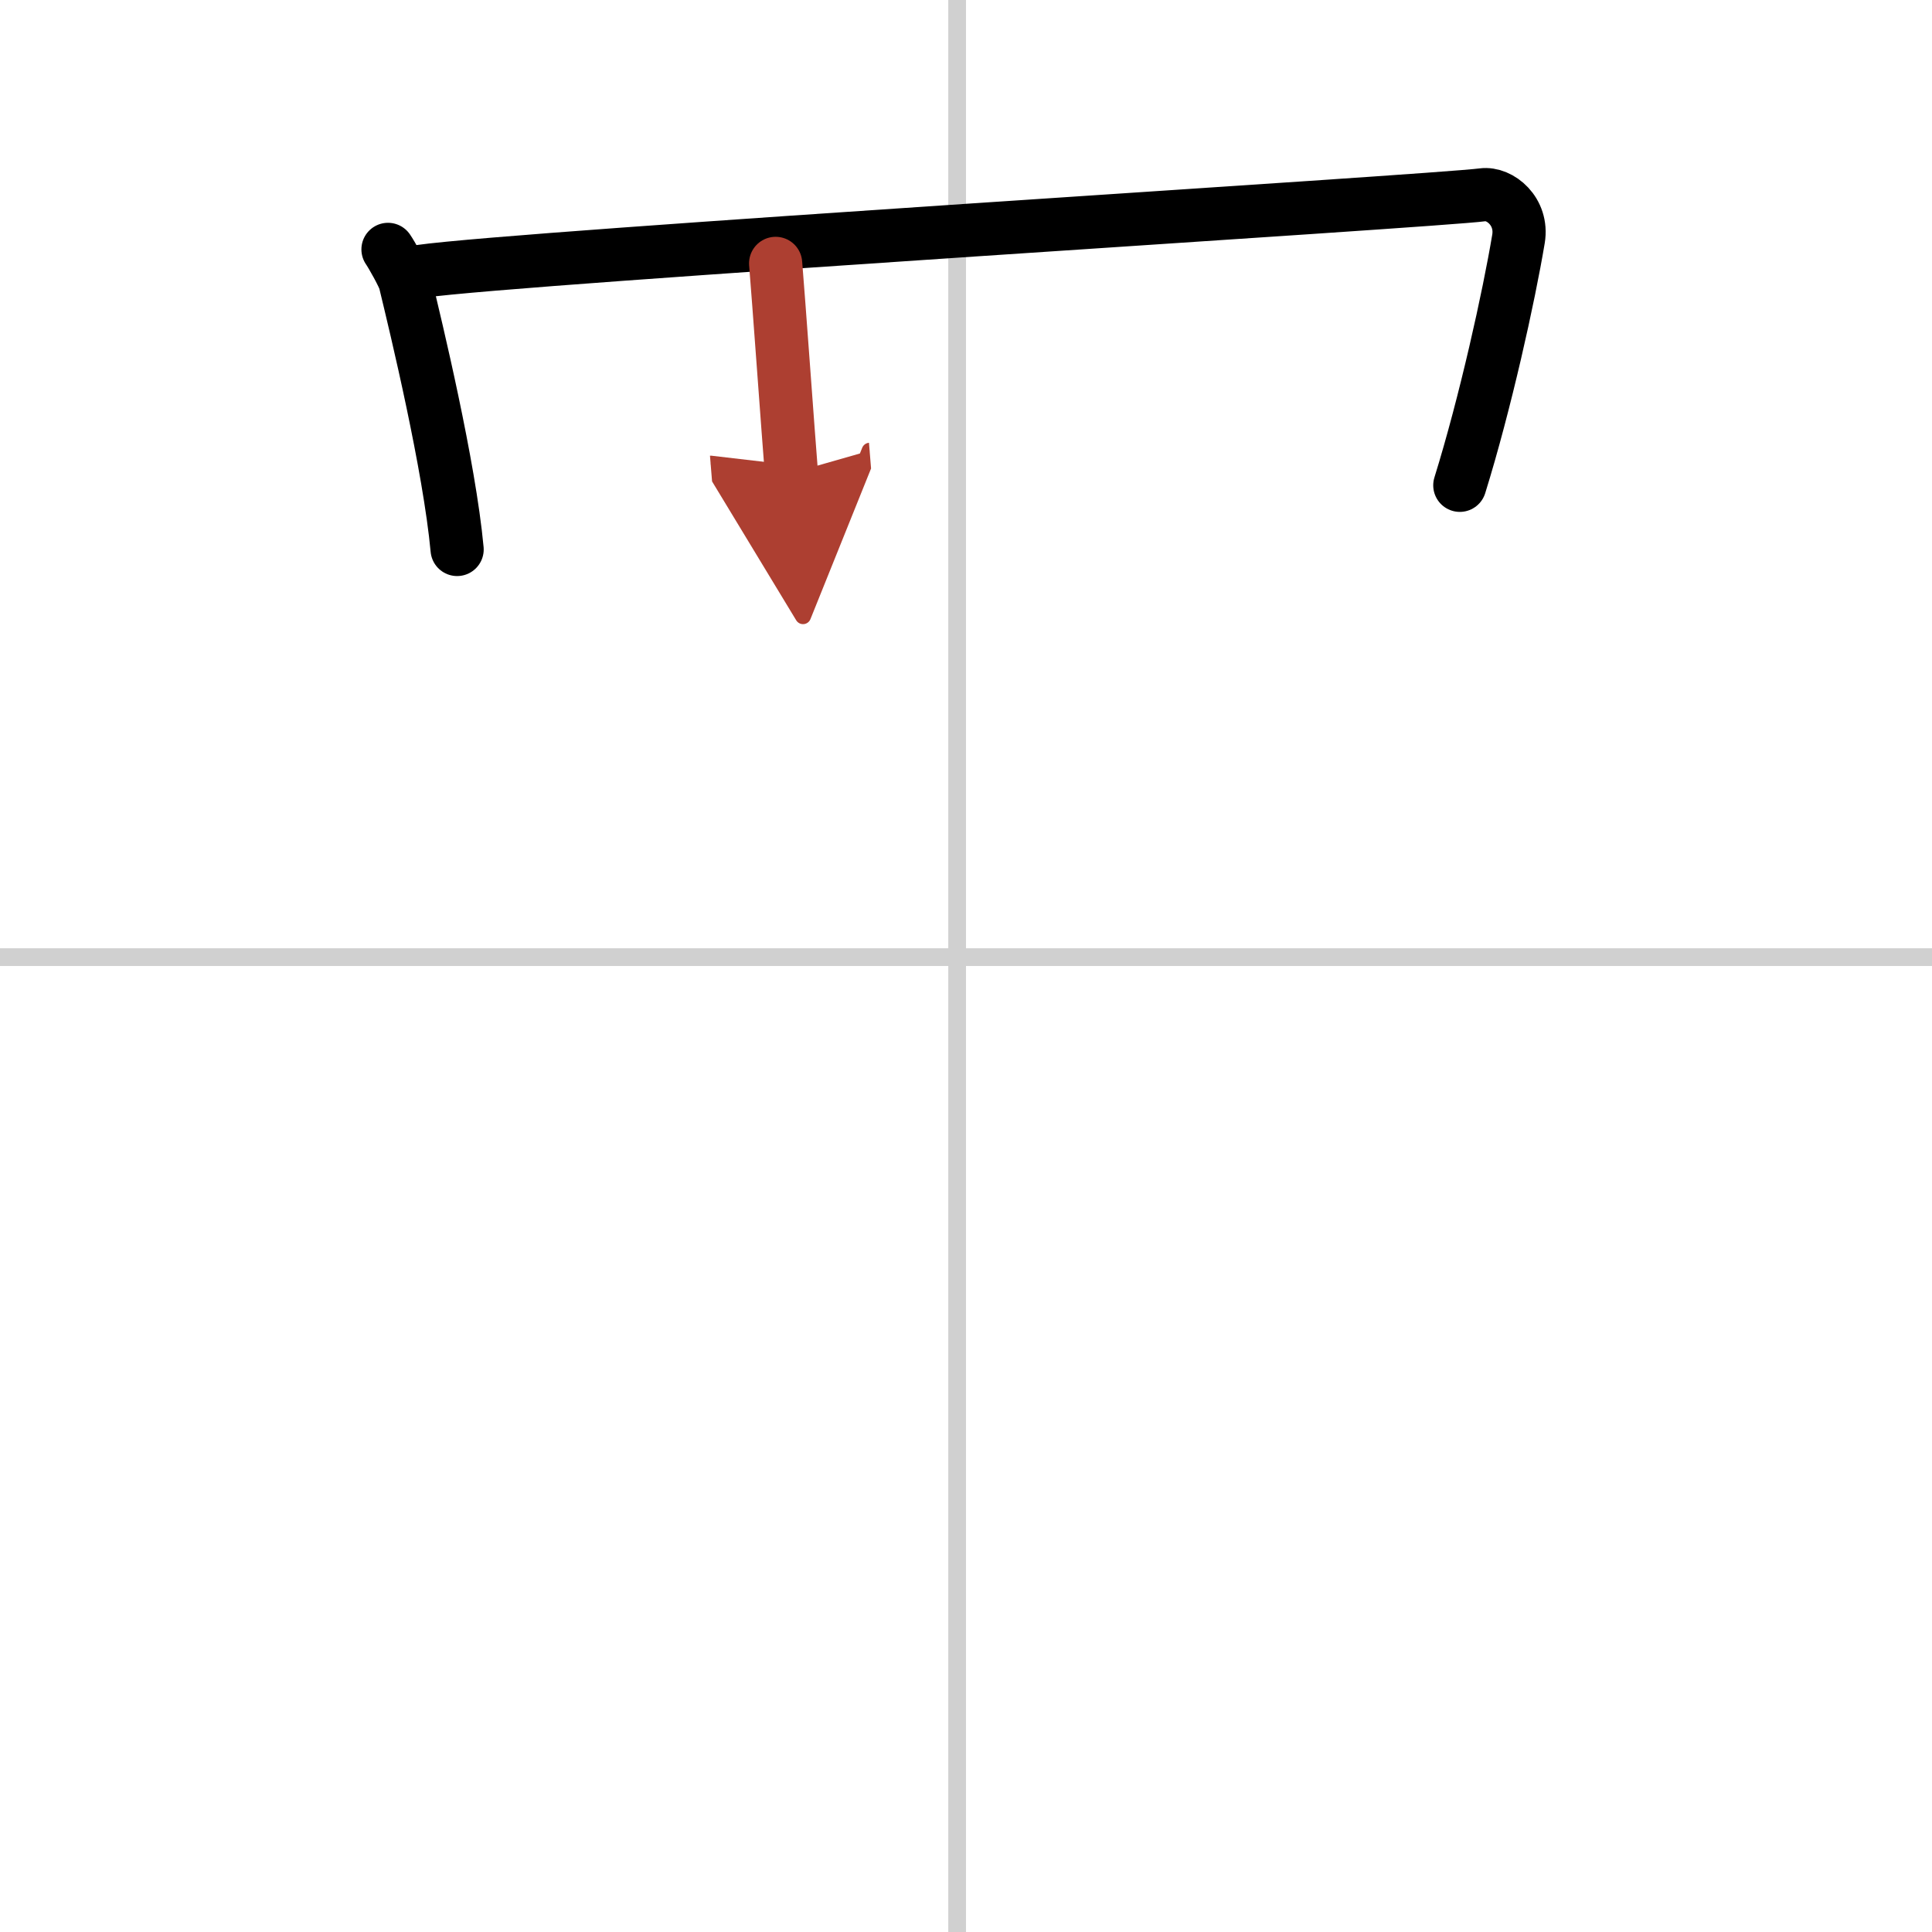 <svg width="400" height="400" viewBox="0 0 109 109" xmlns="http://www.w3.org/2000/svg"><defs><marker id="a" markerWidth="4" orient="auto" refX="1" refY="5" viewBox="0 0 10 10"><polyline points="0 0 10 5 0 10 1 5" fill="#ad3f31" stroke="#ad3f31"/></marker></defs><g fill="none" stroke="#000" stroke-linecap="round" stroke-linejoin="round" stroke-width="3"><rect width="100%" height="100%" fill="#fff" stroke="#fff"/><line x1="54" x2="54" y2="109" stroke="#d0d0d0" stroke-width="1"/><line x2="109" y1="54" y2="54" stroke="#d0d0d0" stroke-width="1"/><path d="m21.89 14.07c0.19 0.27 0.88 1.49 0.96 1.82 0.64 2.64 2.5 10.37 2.94 15.11"/><path d="m23.72 15.31c5.79-0.82 57.28-3.96 59.93-4.32 0.97-0.13 2.28 0.94 2.02 2.49-0.54 3.24-1.87 9.27-3.31 13.9"/><path d="m43.76 14.86c0.15 1.76 0.73 9.86 0.89 11.83" marker-end="url(#a)" stroke="#ad3f31"/></g></svg>
